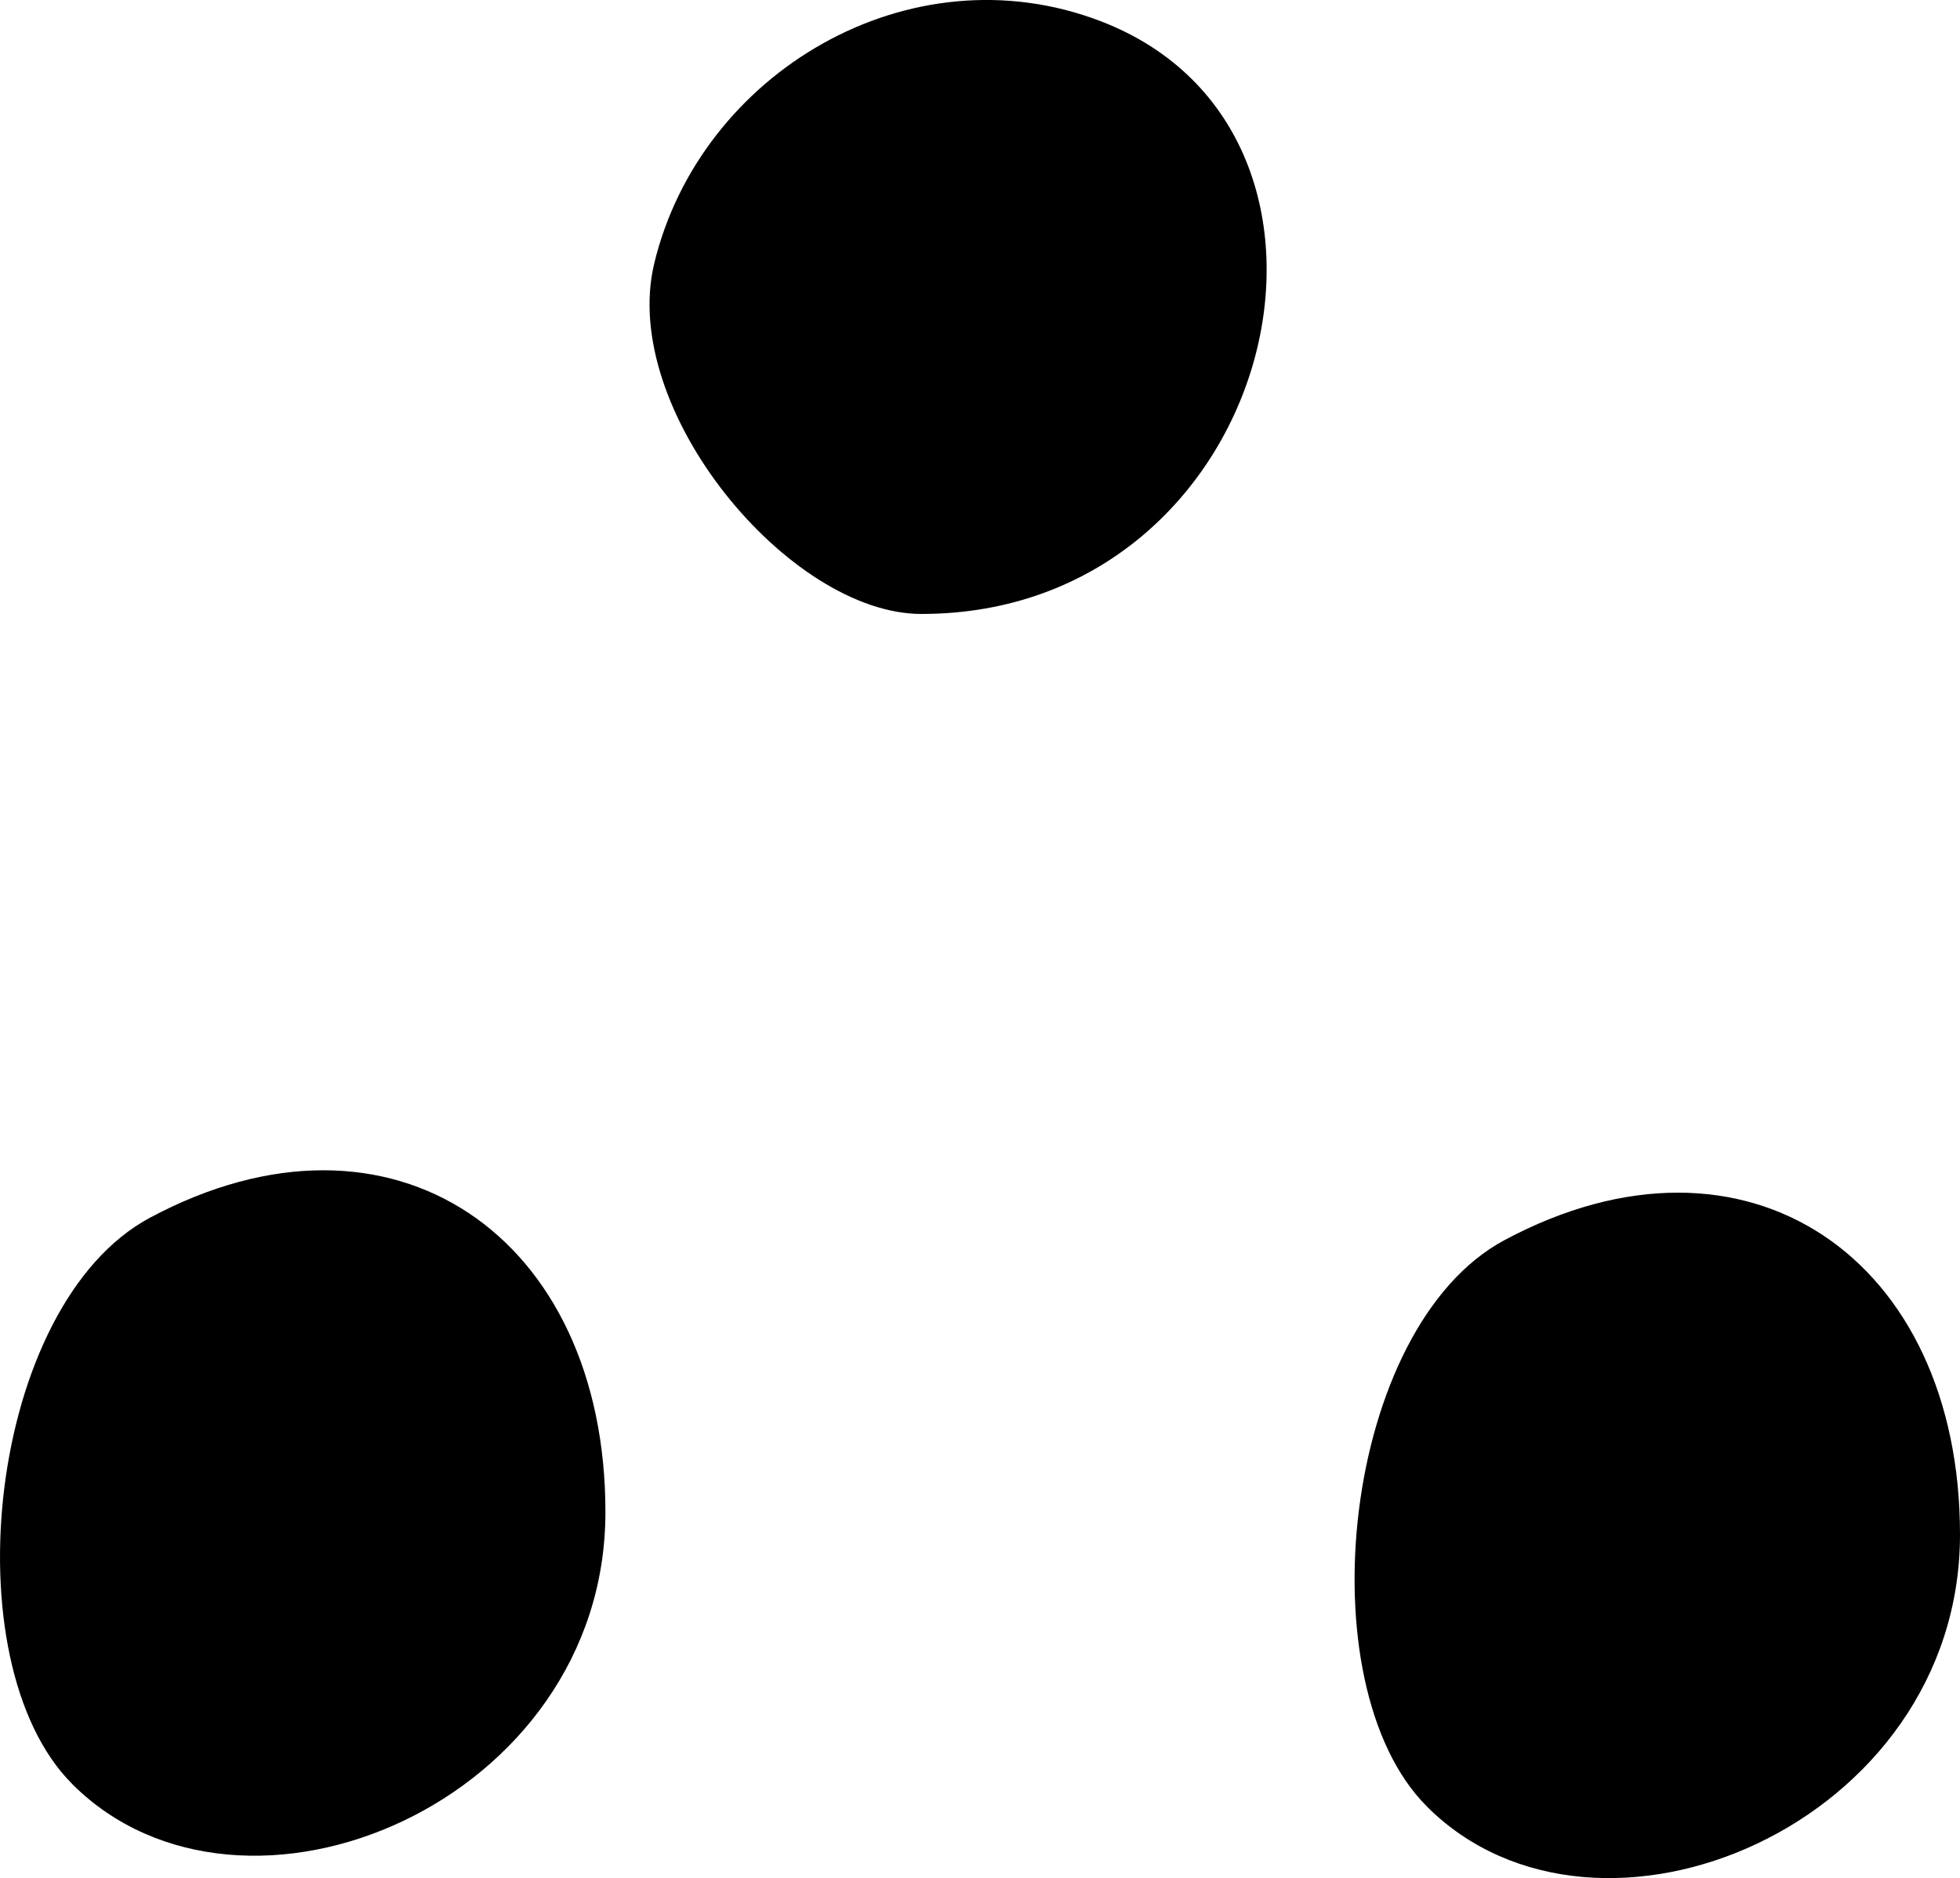 <?xml version="1.0" encoding="UTF-8" standalone="no"?>
<svg
   xmlns:dc="http://purl.org/dc/elements/1.1/"
   xmlns:cc="http://creativecommons.org/ns#"
   xmlns:rdf="http://www.w3.org/1999/02/22-rdf-syntax-ns#"
   xmlns:svg="http://www.w3.org/2000/svg"
   xmlns="http://www.w3.org/2000/svg"
   version="1.1"
   width="24.439"
   height="23.414"
   id="svg2">
  <defs
     id="defs4" />
  <g
     id="g2992">
    <g
       transform="translate(-378.981,-695.17)"
       id="g3016">
      <path
         d="m 379.881,717.41 c -1.524,-1.524 -1.054,-5.977 0.97,-7.059 3.017,-1.615 5.679,0.231 5.679,3.67 0,3.617 -4.515,5.524 -6.649,3.39 z m 7.257,-18.953 c 0.568,-2.373 3.181,-3.938 5.569,-3.022 3.647,1.4 2.201,7.389 -2.238,7.389 -1.644,0 -3.768,-2.543 -3.331,-4.367 z"
         id="path2996"
         style="fill:#000000" />
      <path
         d="m 396.771,717.689 c -1.524,-1.524 -1.054,-5.977 0.97,-7.059 3.017,-1.615 5.679,0.231 5.679,3.67 0,3.617 -4.515,5.524 -6.649,3.39 z"
         id="path2996-1"
         style="fill:#000000" />
    </g>
  </g>
</svg>

